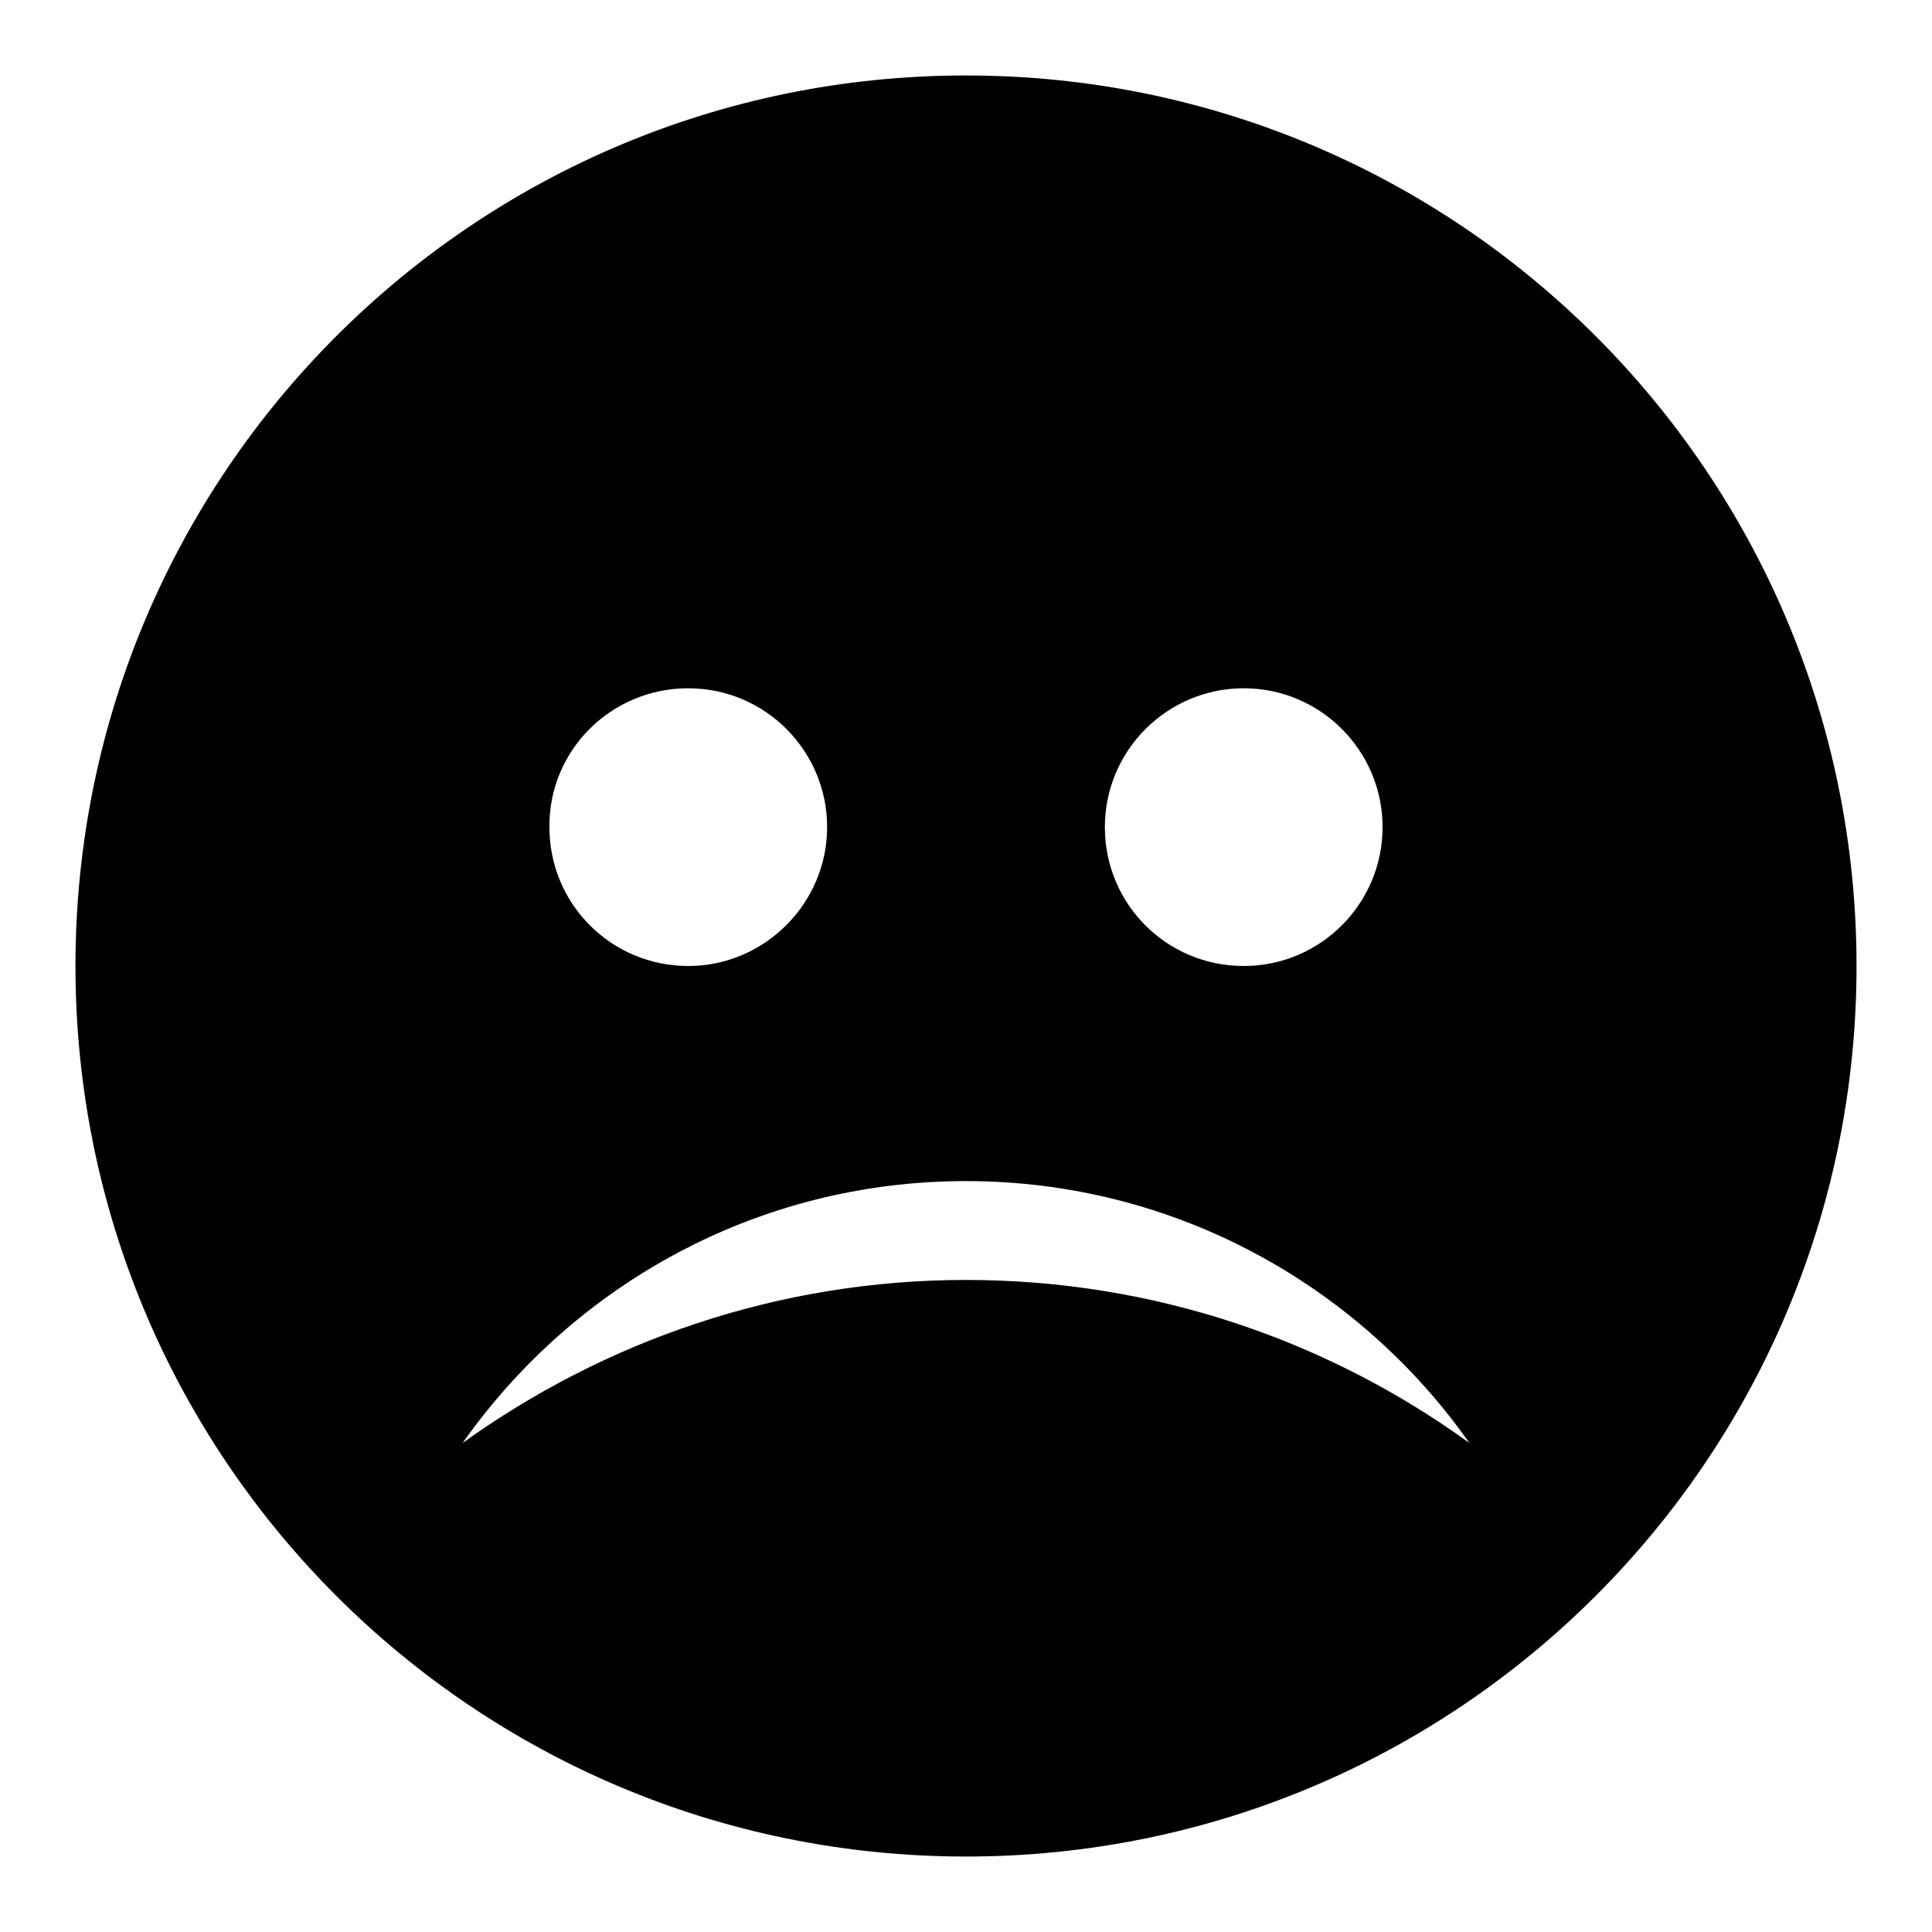 <?xml version="1.0" encoding="utf-8"?>
<!-- Svg Vector Icons : http://www.onlinewebfonts.com/icon -->
<!DOCTYPE svg PUBLIC "-//W3C//DTD SVG 1.1//EN" "http://www.w3.org/Graphics/SVG/1.1/DTD/svg11.dtd">
<svg version="1.1" xmlns="http://www.w3.org/2000/svg" xmlns:xlink="http://www.w3.org/1999/xlink" x="0px" y="0px" viewBox="0 0 256 256" enable-background="new 0 0 256 256" xml:space="preserve">
<g><g><path fill="#000000" d="M128,10C62.8,10,10,62.8,10,128c0,65.2,52.8,118,118,118c65.2,0,118-52.8,118-118C246,62.8,193.2,10,128,10z M164.8,91.2c10.2,0,18.4,8.3,18.4,18.4S175,128,164.8,128c-10.2,0-18.4-8.2-18.4-18.4C146.4,99.4,154.7,91.2,164.8,91.2z M91.2,91.2c10.2,0,18.4,8.3,18.4,18.4S101.3,128,91.2,128c-10.2,0-18.4-8.2-18.4-18.4C72.7,99.4,81,91.2,91.2,91.2z M128,169.6c-24.9,0-47.9,8.1-66.7,21.6c14.8-21,39.1-34.7,66.7-34.7c27.6,0,52,13.8,66.7,34.7C175.9,177.6,152.9,169.6,128,169.6z"/></g></g>
</svg>
